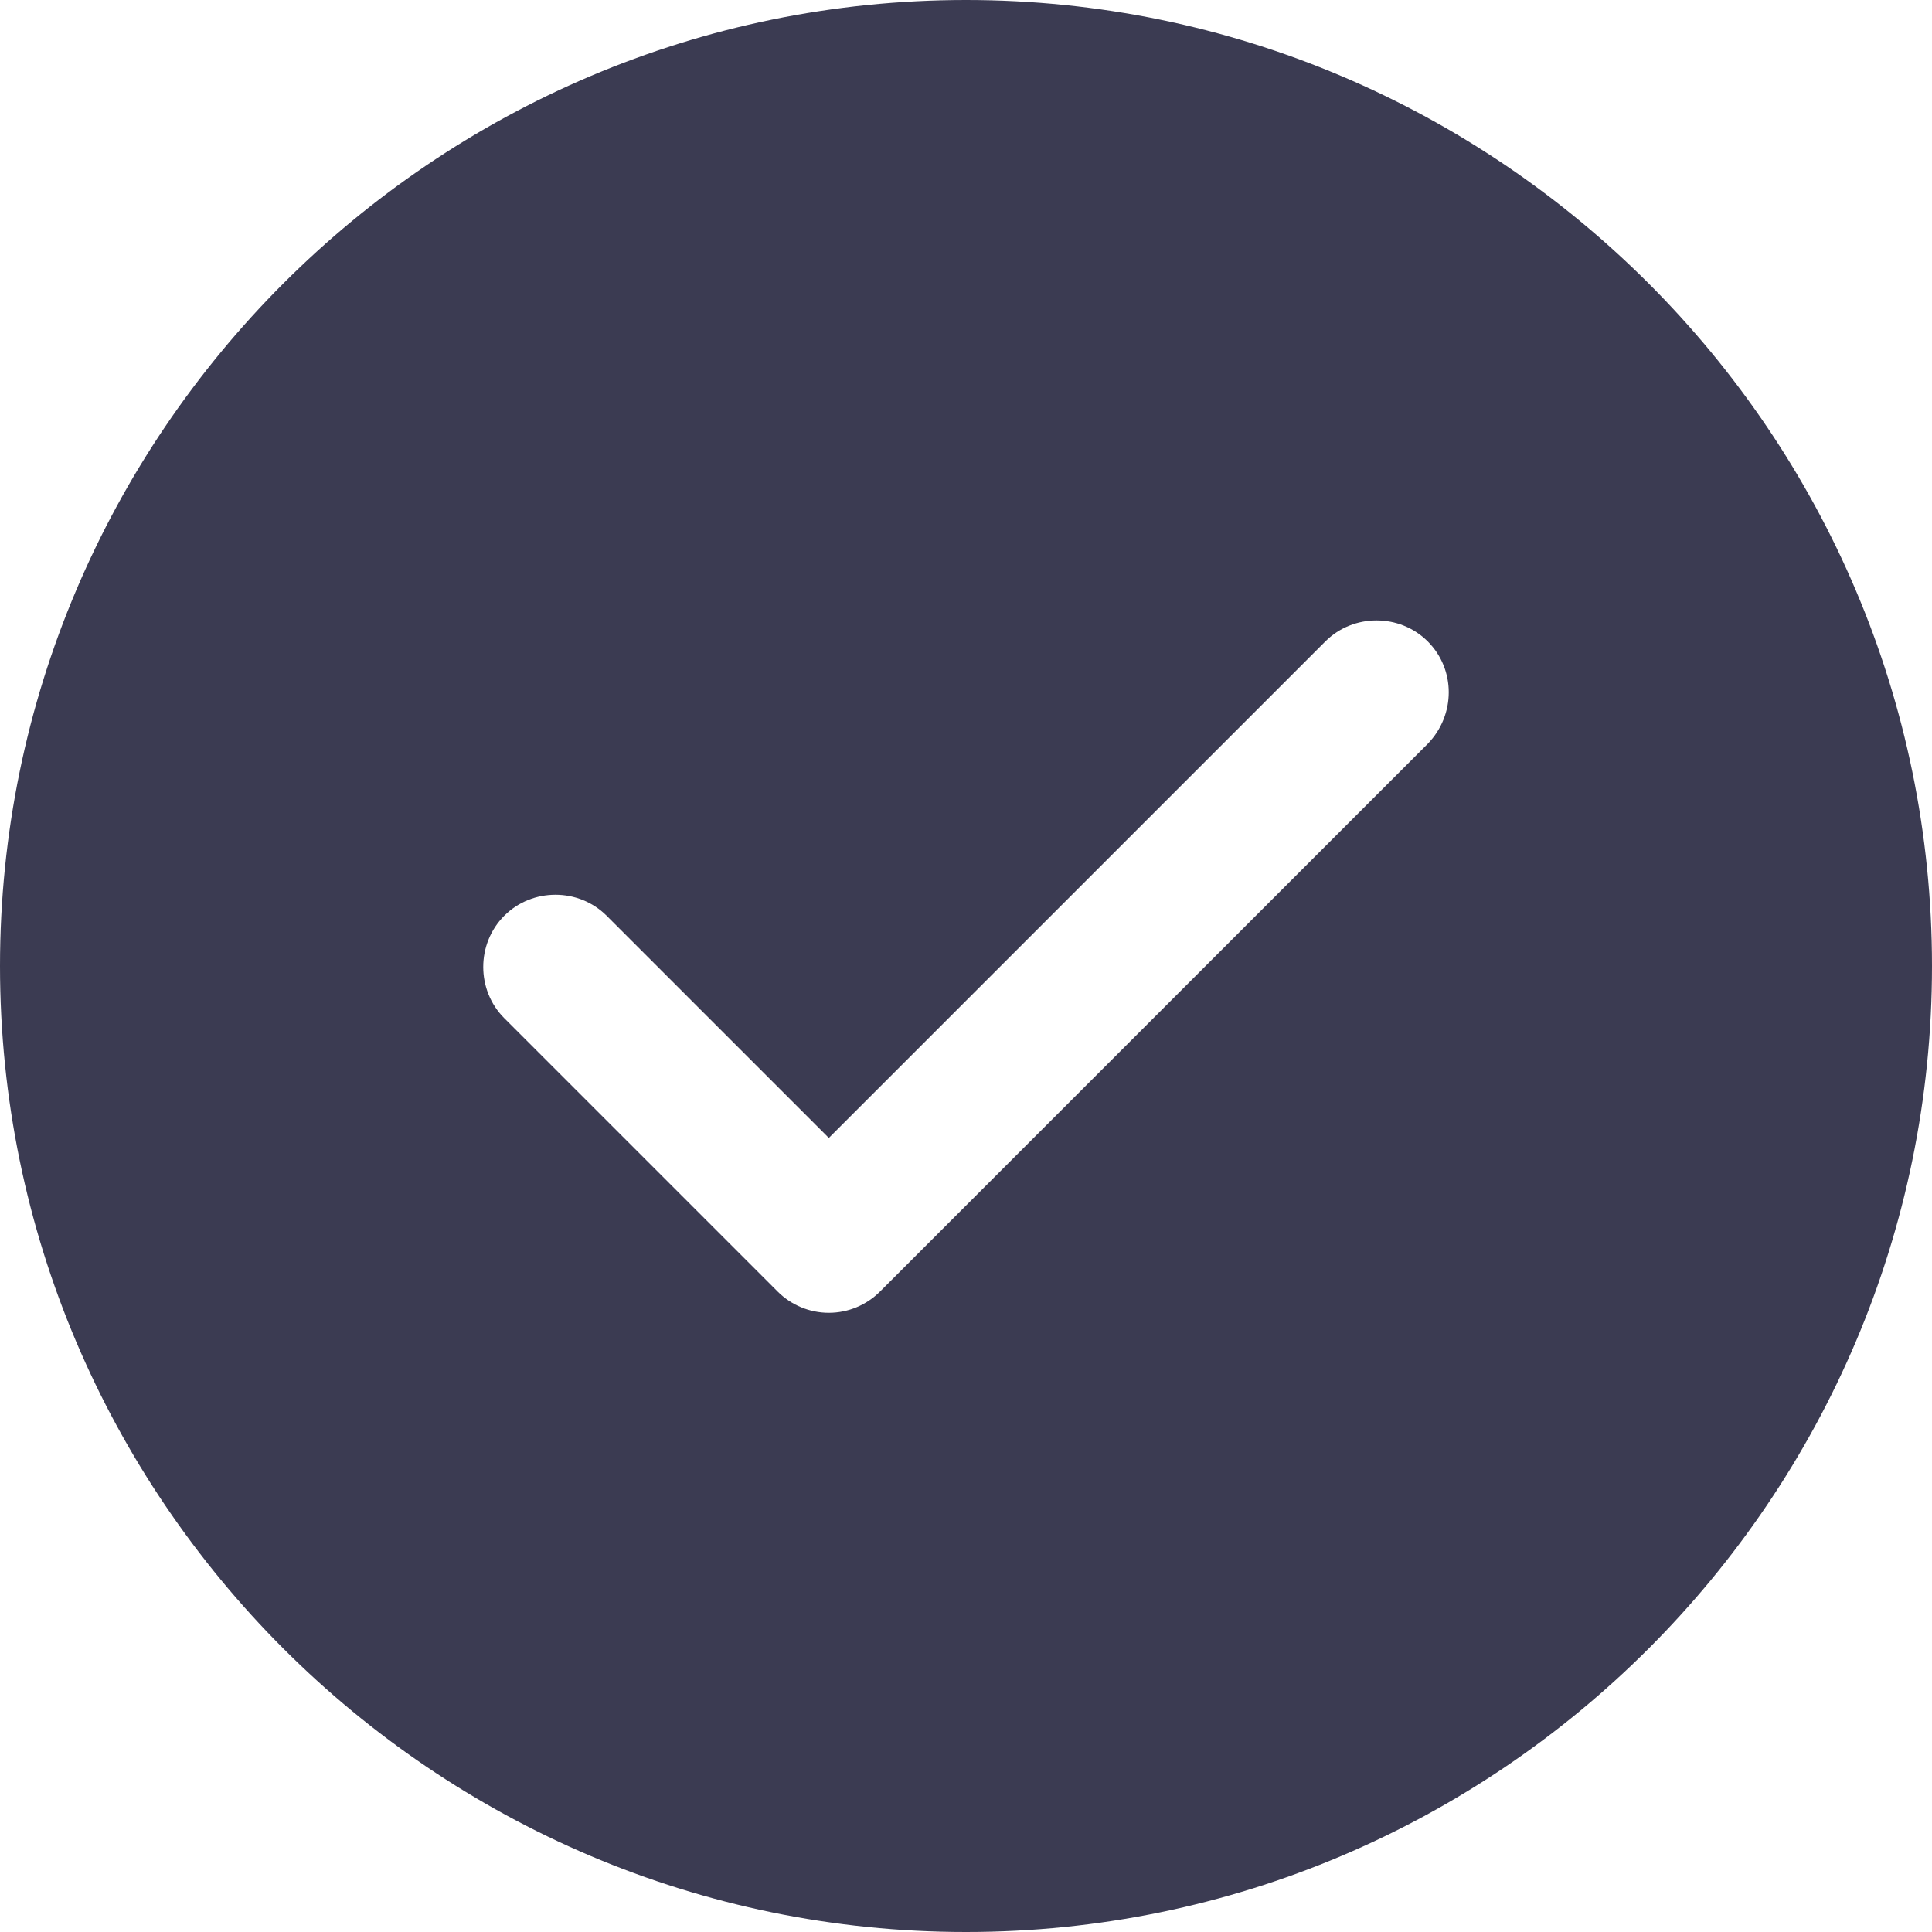 <svg width="30" height="30" viewBox="0 0 30 30" fill="none" xmlns="http://www.w3.org/2000/svg">
<path d="M15 0C6.735 0 0 6.735 0 15C0 23.265 6.735 30 15 30C23.265 30 30 23.265 30 15C30 6.735 23.265 0 15 0ZM22.17 11.55L13.665 20.055C13.455 20.265 13.17 20.385 12.87 20.385C12.57 20.385 12.285 20.265 12.075 20.055L7.83 15.81C7.395 15.375 7.395 14.655 7.83 14.22C8.265 13.785 8.985 13.785 9.42 14.22L12.87 17.67L20.58 9.96C21.015 9.525 21.735 9.525 22.17 9.96C22.605 10.395 22.605 11.1 22.17 11.55Z" fill="#3B3B52"/>
</svg>
